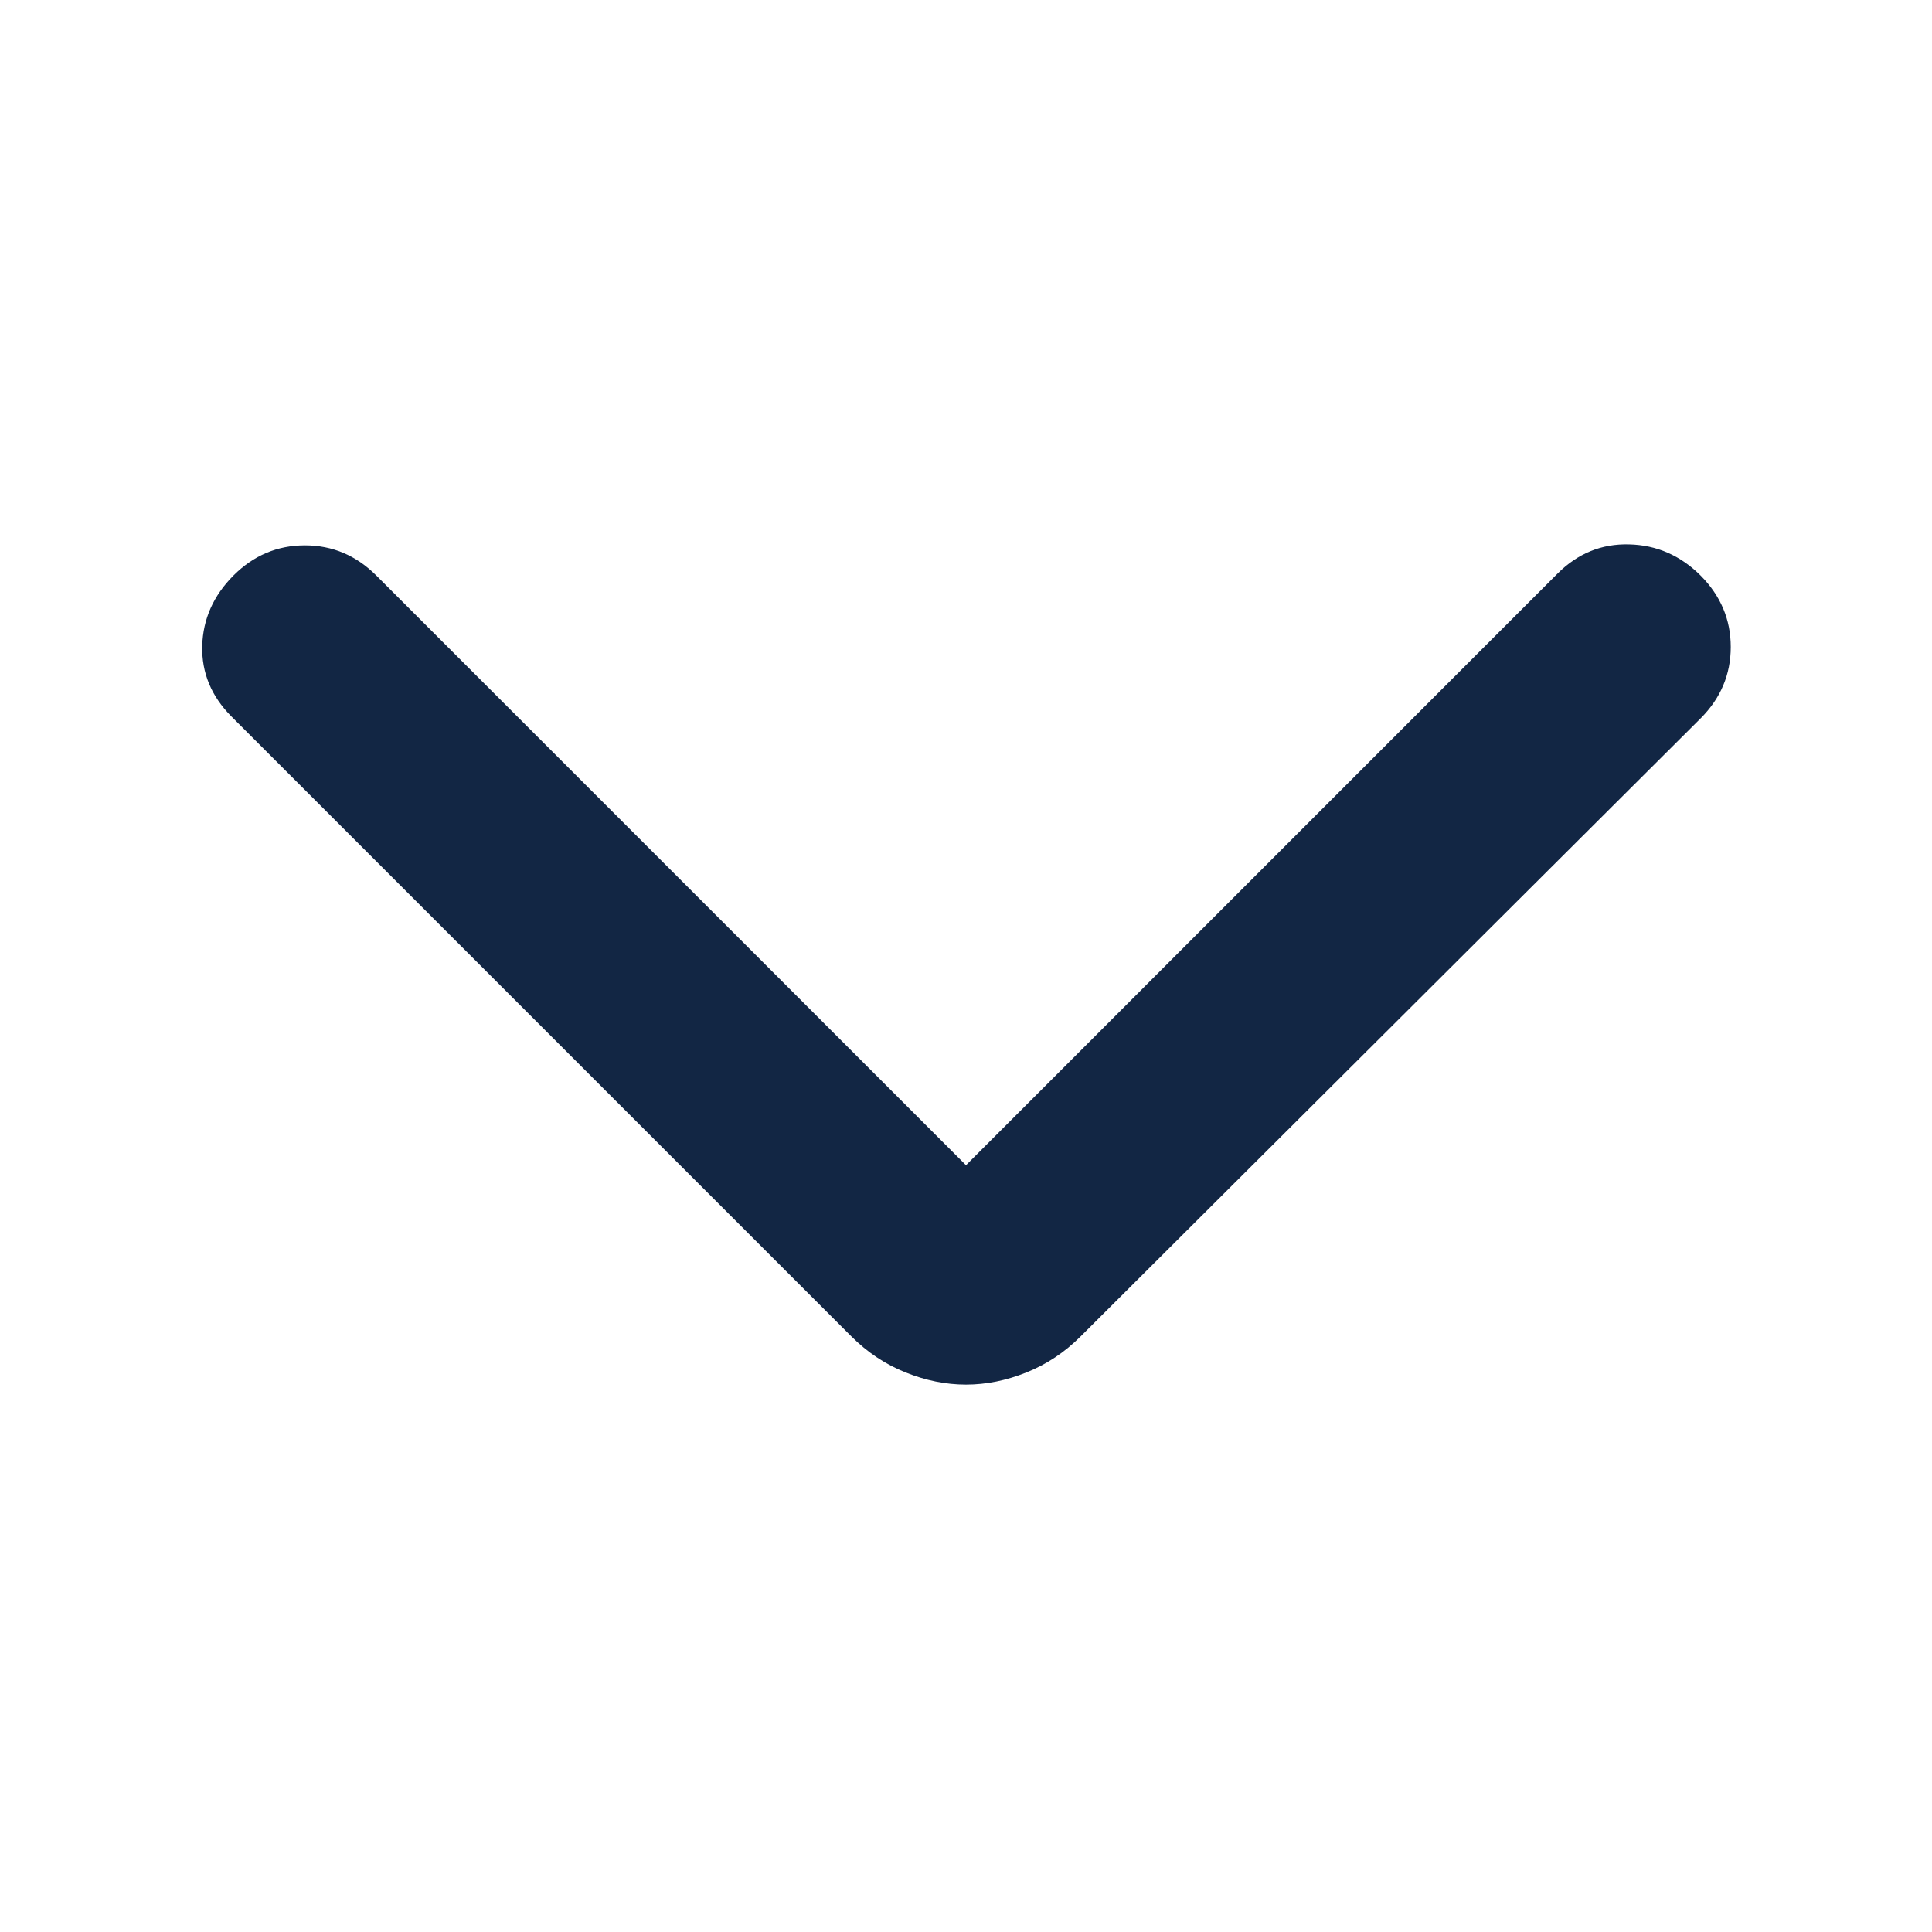 <svg xmlns="http://www.w3.org/2000/svg" fill="none" viewBox="0 0 18 18" height="18" width="18">
<mask height="18" width="18" y="0" x="0" maskUnits="userSpaceOnUse" style="mask-type:alpha" id="mask0_1046_2037">
<rect fill="#D9D9D9" transform="rotate(90 18 0)" height="18" width="18" x="18"></rect>
</mask>
<g mask="url(#mask0_1046_2037)">
<path fill="#122644" d="M9 10.856L14.512 5.343C14.7 5.156 14.922 5.065 15.178 5.072C15.434 5.078 15.656 5.175 15.844 5.362C16.031 5.55 16.125 5.772 16.125 6.028C16.125 6.284 16.031 6.506 15.844 6.693L10.069 12.45C9.919 12.6 9.75 12.712 9.562 12.787C9.375 12.862 9.188 12.9 9 12.9C8.812 12.9 8.625 12.862 8.438 12.787C8.25 12.712 8.081 12.6 7.931 12.45L2.156 6.675C1.969 6.487 1.878 6.268 1.884 6.018C1.891 5.768 1.988 5.55 2.175 5.362C2.362 5.175 2.584 5.081 2.841 5.081C3.097 5.081 3.319 5.175 3.506 5.362L9 10.856Z"></path>
</g>
</svg>
